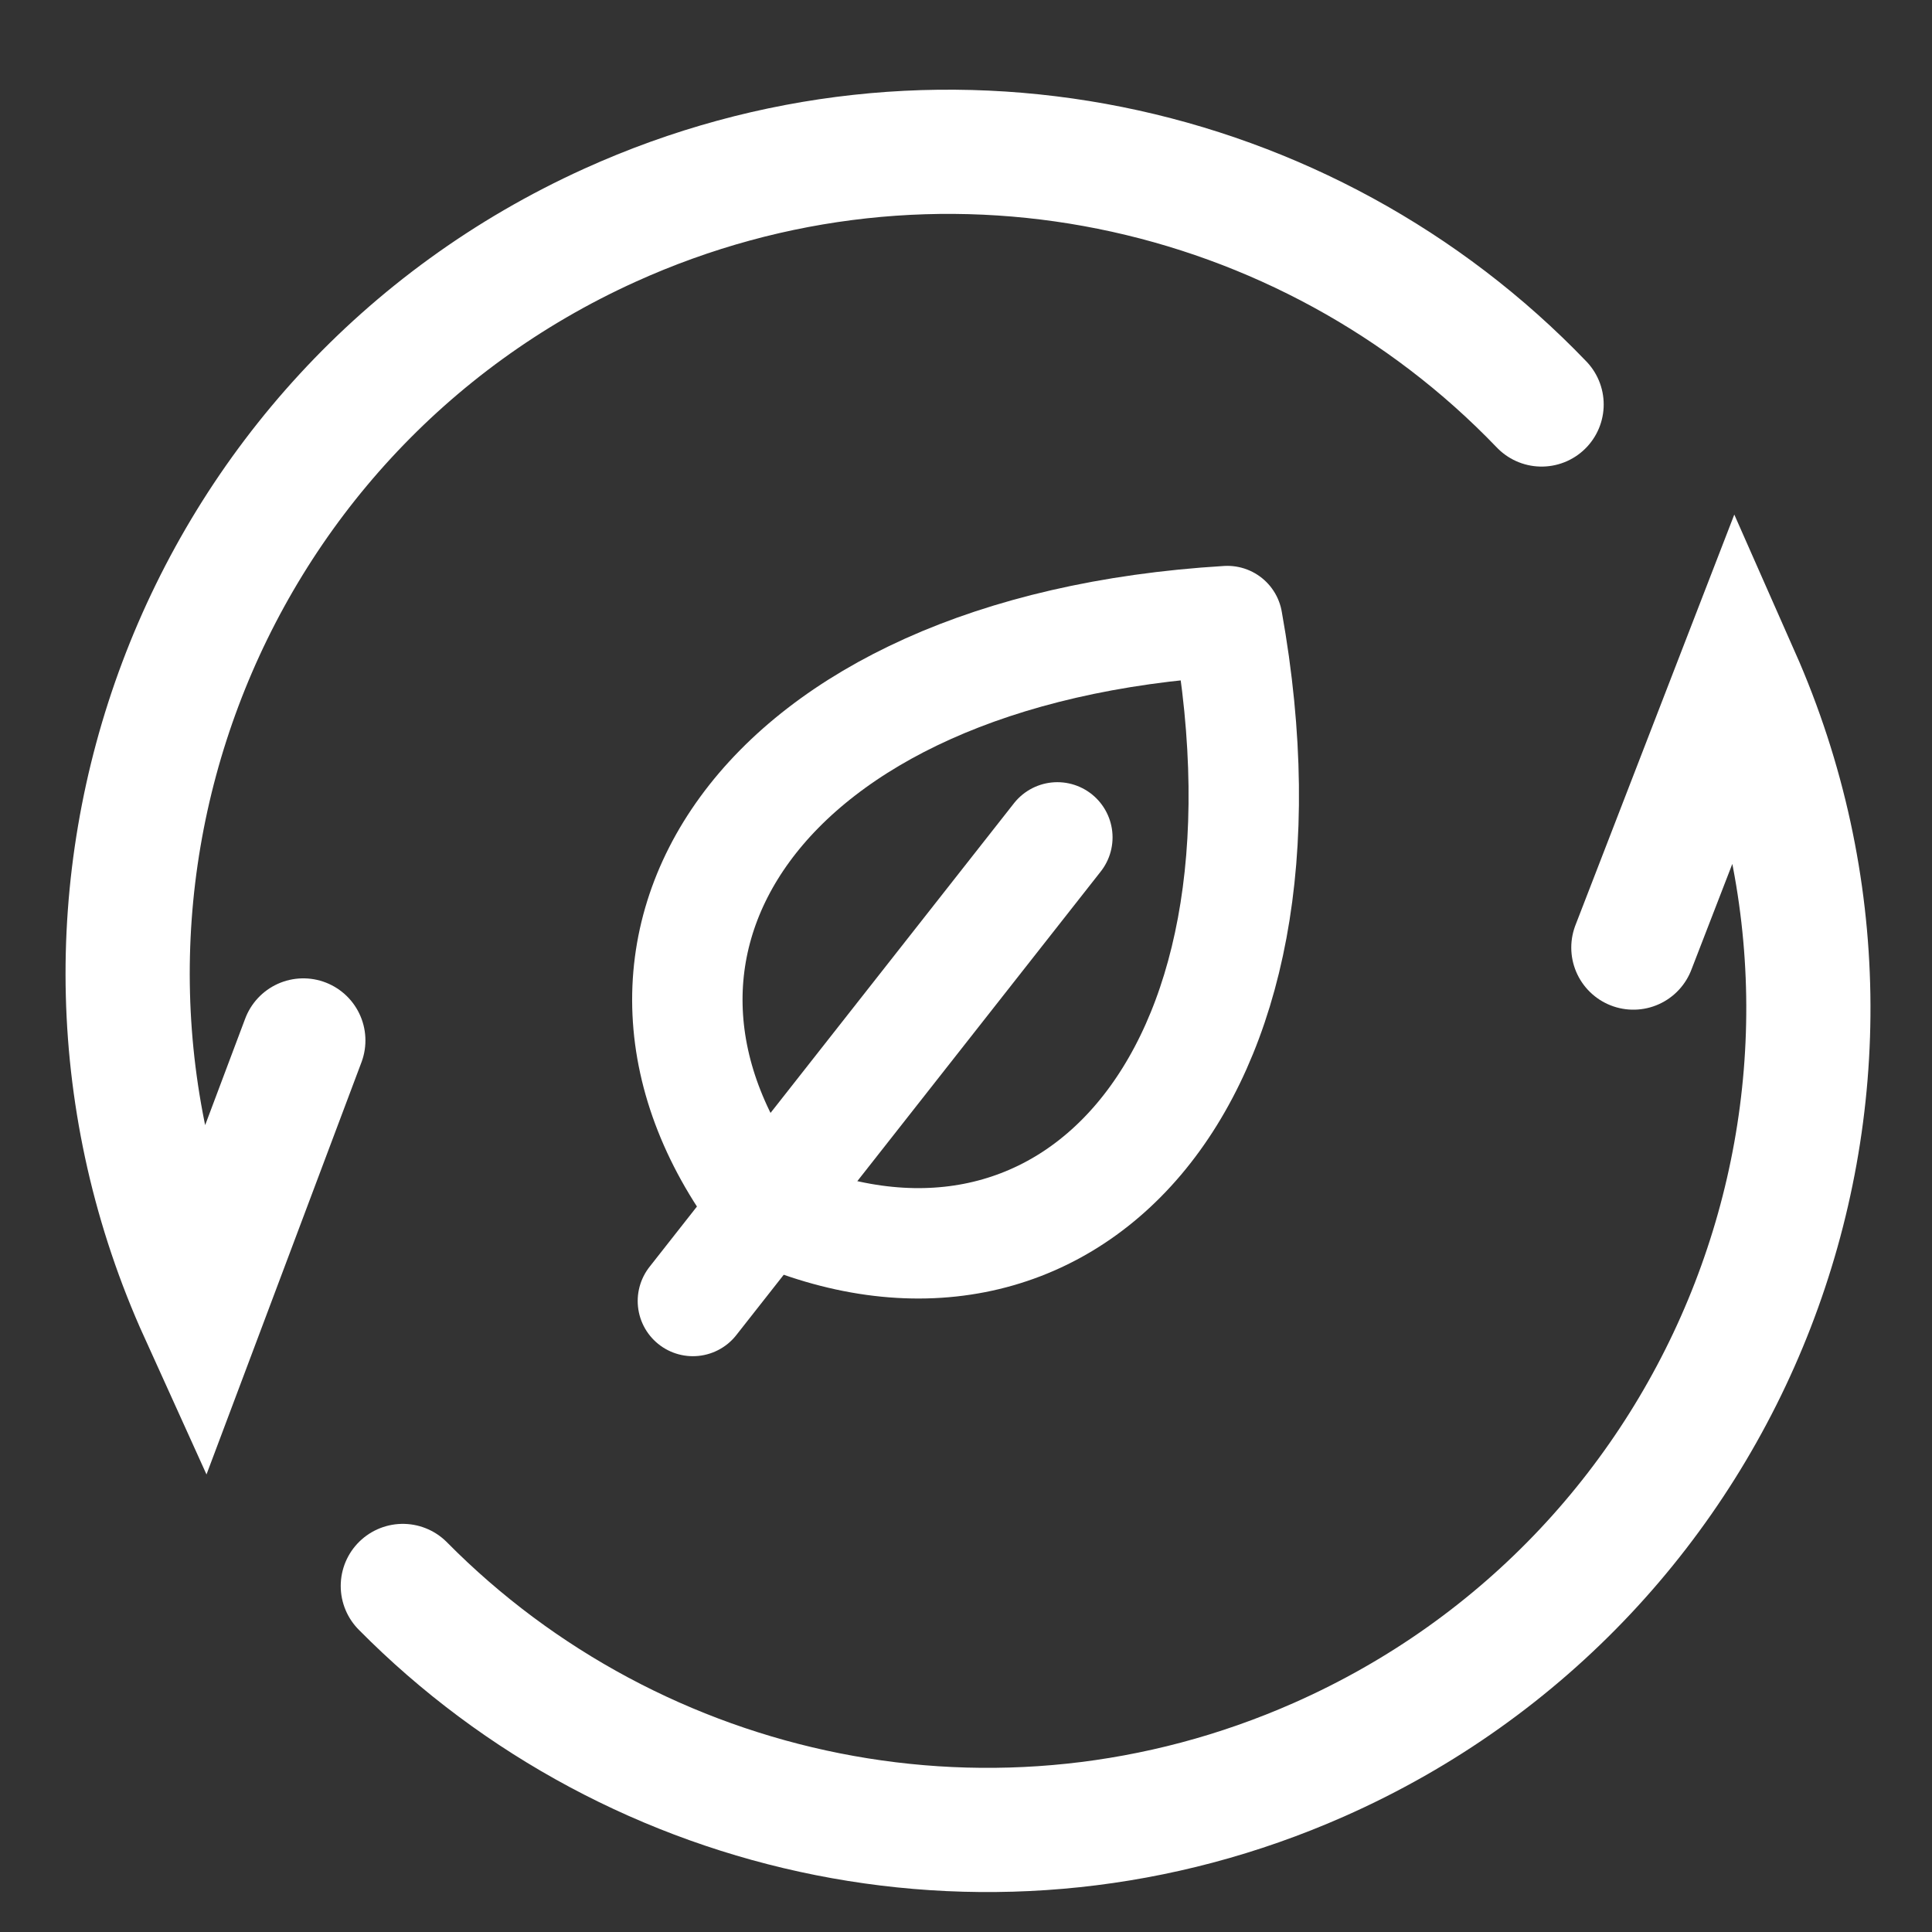 <svg xmlns="http://www.w3.org/2000/svg" width="28.0" height="28.0" viewBox="0.0 0.0 28.0 28.0" fill="none">
<rect x="0.0" y="0.0" width="28.0" height="28.0" fill="#333333" stroke="none"/>
<g clip-path="url(#clip0_3475_1024)">
<g clip-path="url(#clip1_3475_1024)">
<path d="M15.324 12.136L10.042 18.855" stroke="white" style="stroke:white;stroke-opacity:1;" stroke-width="1.6" stroke-linecap="round" stroke-linejoin="round" />
<path d="M11.098 17.511C15.385 19.433 19.002 15.754 17.788 9.001C10.94 9.415 8.219 13.798 11.098 17.511Z" stroke="white" style="stroke:white;stroke-opacity:1;" stroke-width="1.6" stroke-linecap="round" stroke-linejoin="round" />
</g>
<path d="M23.672 13.733L25.19 9.809C27.847 15.821 25.126 22.847 19.115 25.503C14.466 27.557 9.21 26.396 5.838 22.985" stroke="white" style="stroke:white;stroke-opacity:1;" stroke-width="1.8" stroke-linecap="round" />
<path d="M4.396 15.079L2.915 19.018C0.201 13.032 2.853 5.979 8.838 3.265C13.56 1.124 18.946 2.322 22.342 5.862" stroke="white" style="stroke:white;stroke-opacity:1;" stroke-width="1.8" stroke-linecap="round" />
</g>
<defs>
<clipPath id="clip0_3475_1024">
<rect width="28" height="28" fill="white" style="fill:white;fill-opacity:1;" />
</clipPath>
<clipPath id="clip1_3475_1024">
<rect width="12.892" height="12.892" fill="white" style="fill:white;fill-opacity:1;" transform="matrix(-0.119 -0.993 -0.993 0.119 21.082 19.562)" />
</clipPath>
</defs>
</svg>